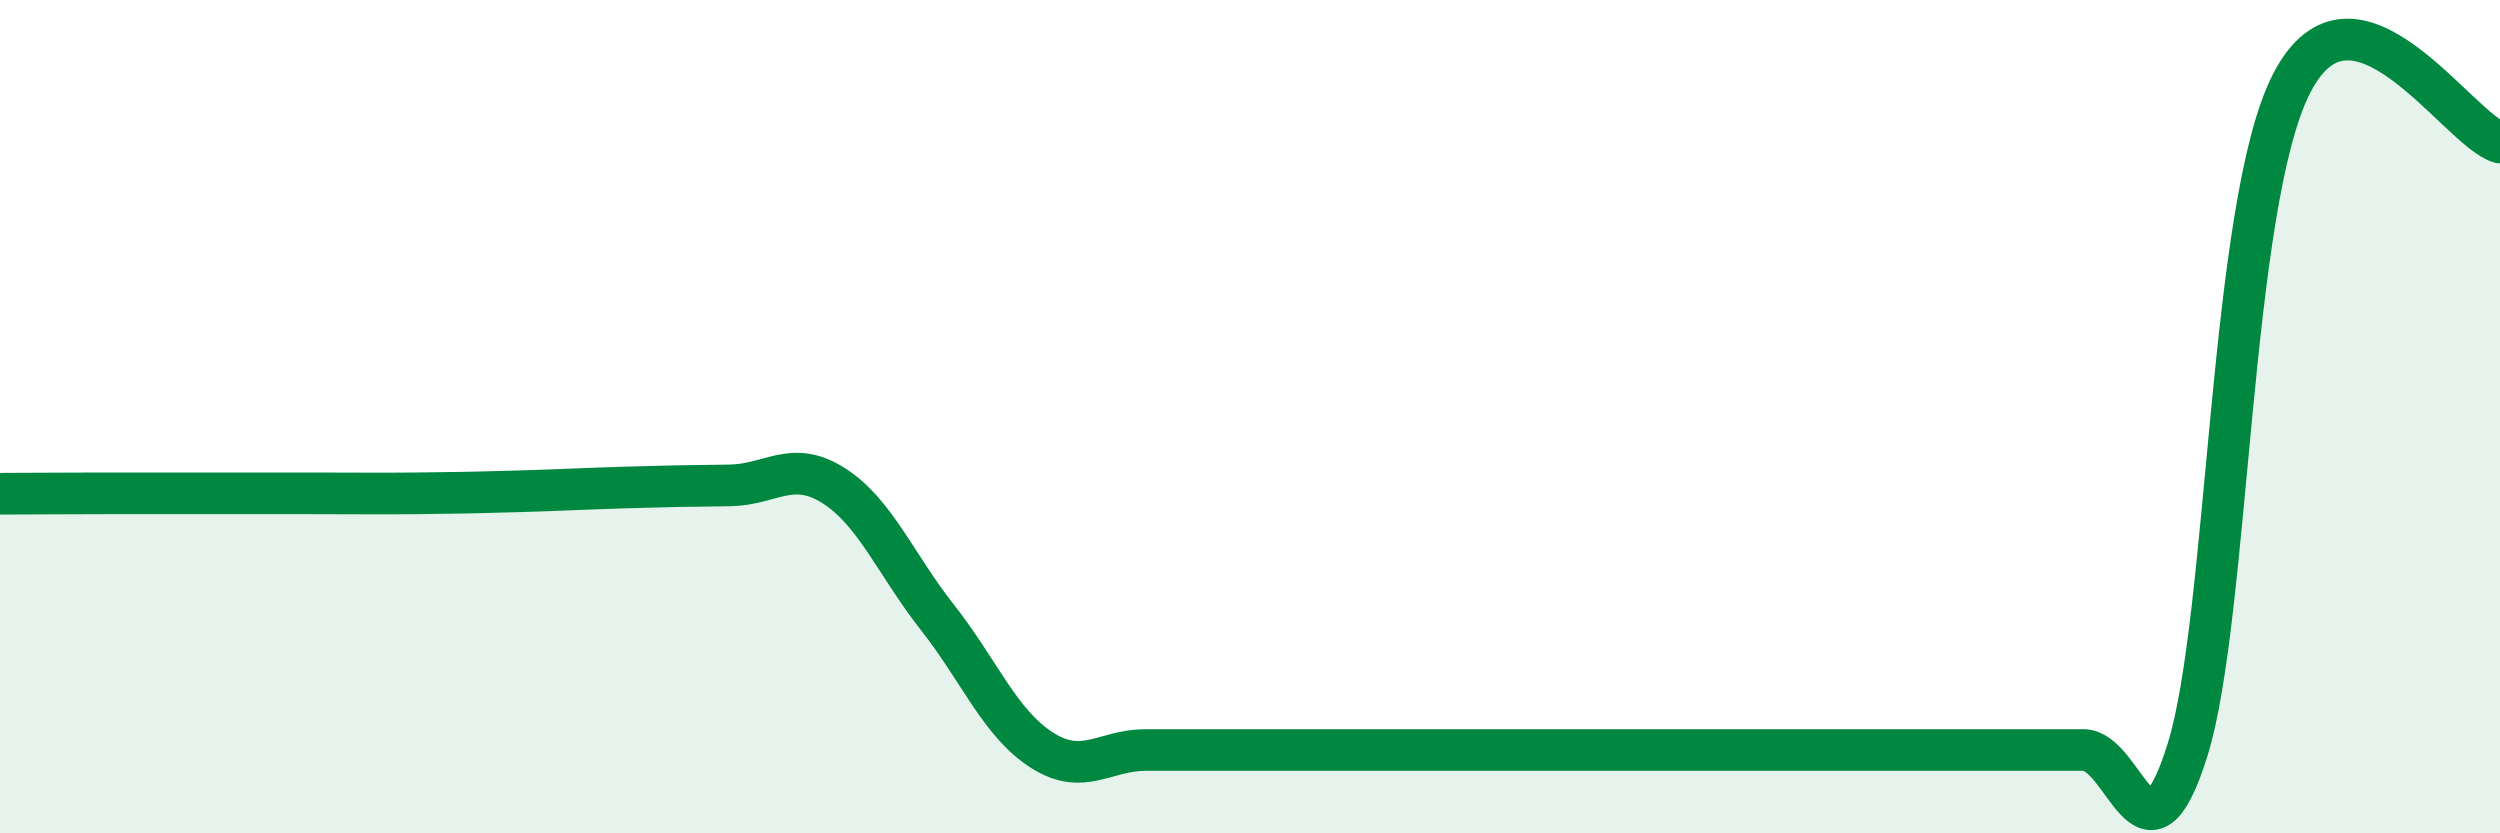 
    <svg width="60" height="20" viewBox="0 0 60 20" xmlns="http://www.w3.org/2000/svg">
      <path
        d="M 0,11.85 C 0.5,11.85 1.5,11.84 2.5,11.84 C 3.5,11.84 4,11.84 5,11.84 C 6,11.84 6.5,11.84 7.5,11.84 C 8.5,11.84 9,11.85 10,11.84 C 11,11.83 11.5,11.82 12.5,11.79 C 13.5,11.76 14,11.73 15,11.7 C 16,11.67 16.5,11.66 17.5,11.65 C 18.5,11.64 19,11.02 20,11.65 C 21,12.28 21.5,13.55 22.5,14.82 C 23.5,16.09 24,17.36 25,18 C 26,18.64 26.5,18 27.5,18 C 28.5,18 29,18 30,18 C 31,18 31.5,18 32.5,18 C 33.5,18 34,18 35,18 C 36,18 36.5,18 37.5,18 C 38.5,18 39,18 40,18 C 41,18 41.5,18 42.5,18 C 43.5,18 44,18 45,18 C 46,18 46.5,18 47.5,18 C 48.5,18 49,18 50,18 C 51,18 51.5,21.2 52.5,18 C 53.5,14.8 53.5,4.92 55,2 C 56.5,-0.92 59,3.14 60,3.42L60 20L0 20Z"
        fill="#008740"
        opacity="0.1"
        stroke-linecap="round"
        stroke-linejoin="round"
      />
      <path
        d="M 0,11.85 C 0.5,11.85 1.5,11.84 2.5,11.84 C 3.5,11.84 4,11.84 5,11.84 C 6,11.84 6.5,11.84 7.5,11.84 C 8.5,11.84 9,11.85 10,11.84 C 11,11.83 11.5,11.82 12.5,11.79 C 13.5,11.76 14,11.73 15,11.7 C 16,11.67 16.5,11.66 17.5,11.65 C 18.5,11.64 19,11.02 20,11.65 C 21,12.28 21.5,13.55 22.5,14.82 C 23.5,16.09 24,17.36 25,18 C 26,18.64 26.5,18 27.5,18 C 28.5,18 29,18 30,18 C 31,18 31.5,18 32.5,18 C 33.5,18 34,18 35,18 C 36,18 36.5,18 37.5,18 C 38.5,18 39,18 40,18 C 41,18 41.5,18 42.5,18 C 43.5,18 44,18 45,18 C 46,18 46.5,18 47.5,18 C 48.5,18 49,18 50,18 C 51,18 51.5,21.2 52.5,18 C 53.5,14.8 53.5,4.92 55,2 C 56.5,-0.92 59,3.14 60,3.42"
        stroke="#008740"
        stroke-width="1"
        fill="none"
        stroke-linecap="round"
        stroke-linejoin="round"
      />
    </svg>
  